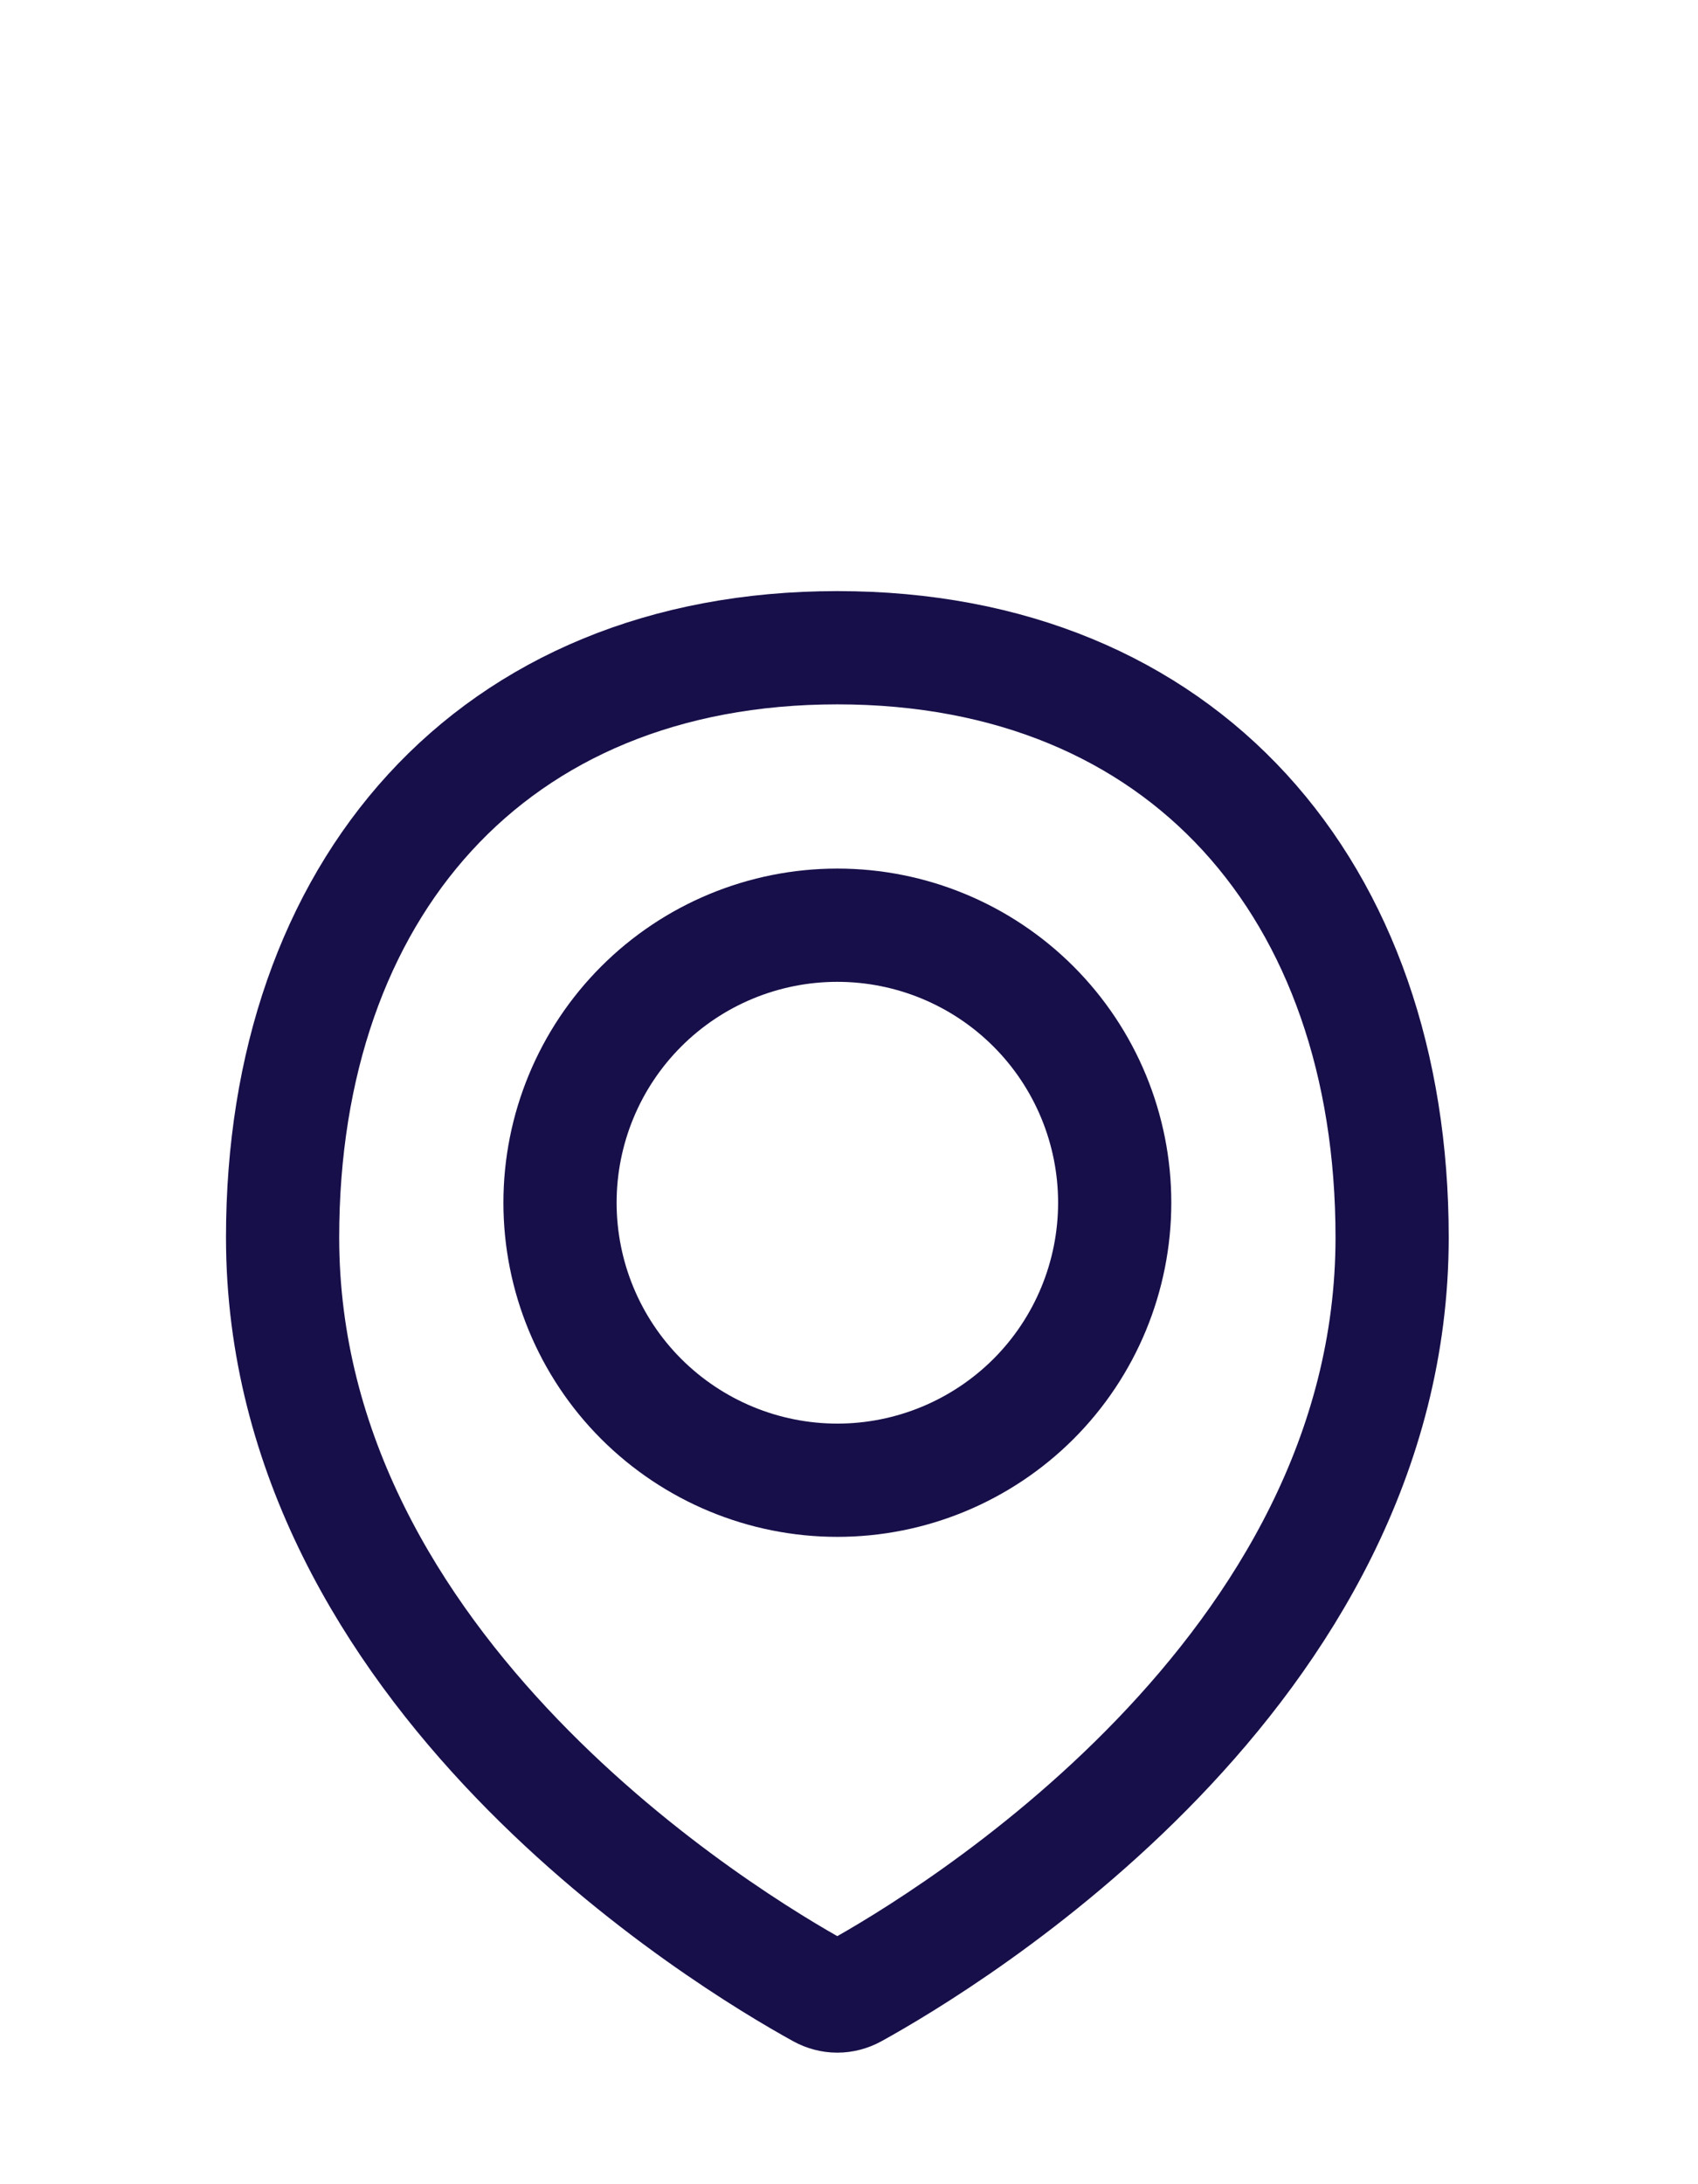 <svg width="21" height="27" viewBox="0 0 21 27" fill="none" xmlns="http://www.w3.org/2000/svg">
<path d="M17.217 15.296C17.217 20.675 11.707 23.989 10.563 24.62C10.499 24.655 10.428 24.674 10.355 24.674C10.283 24.674 10.212 24.655 10.148 24.62C9.003 23.989 3.495 20.675 3.495 15.296C3.495 11.008 6.068 8.007 10.356 8.007C14.644 8.007 17.217 11.008 17.217 15.296Z" stroke="#170F49" stroke-width="1.4" stroke-linecap="round" stroke-linejoin="round"/>
<path d="M6.926 14.867C6.926 15.777 7.287 16.65 7.93 17.293C8.574 17.936 9.446 18.298 10.356 18.298C11.266 18.298 12.138 17.936 12.782 17.293C13.425 16.65 13.786 15.777 13.786 14.867C13.786 13.958 13.425 13.085 12.782 12.442C12.138 11.798 11.266 11.437 10.356 11.437C9.446 11.437 8.574 11.798 7.93 12.442C7.287 13.085 6.926 13.958 6.926 14.867V14.867Z" stroke="#170F49" stroke-width="1.4" stroke-linecap="round" stroke-linejoin="round"/>
</svg>
